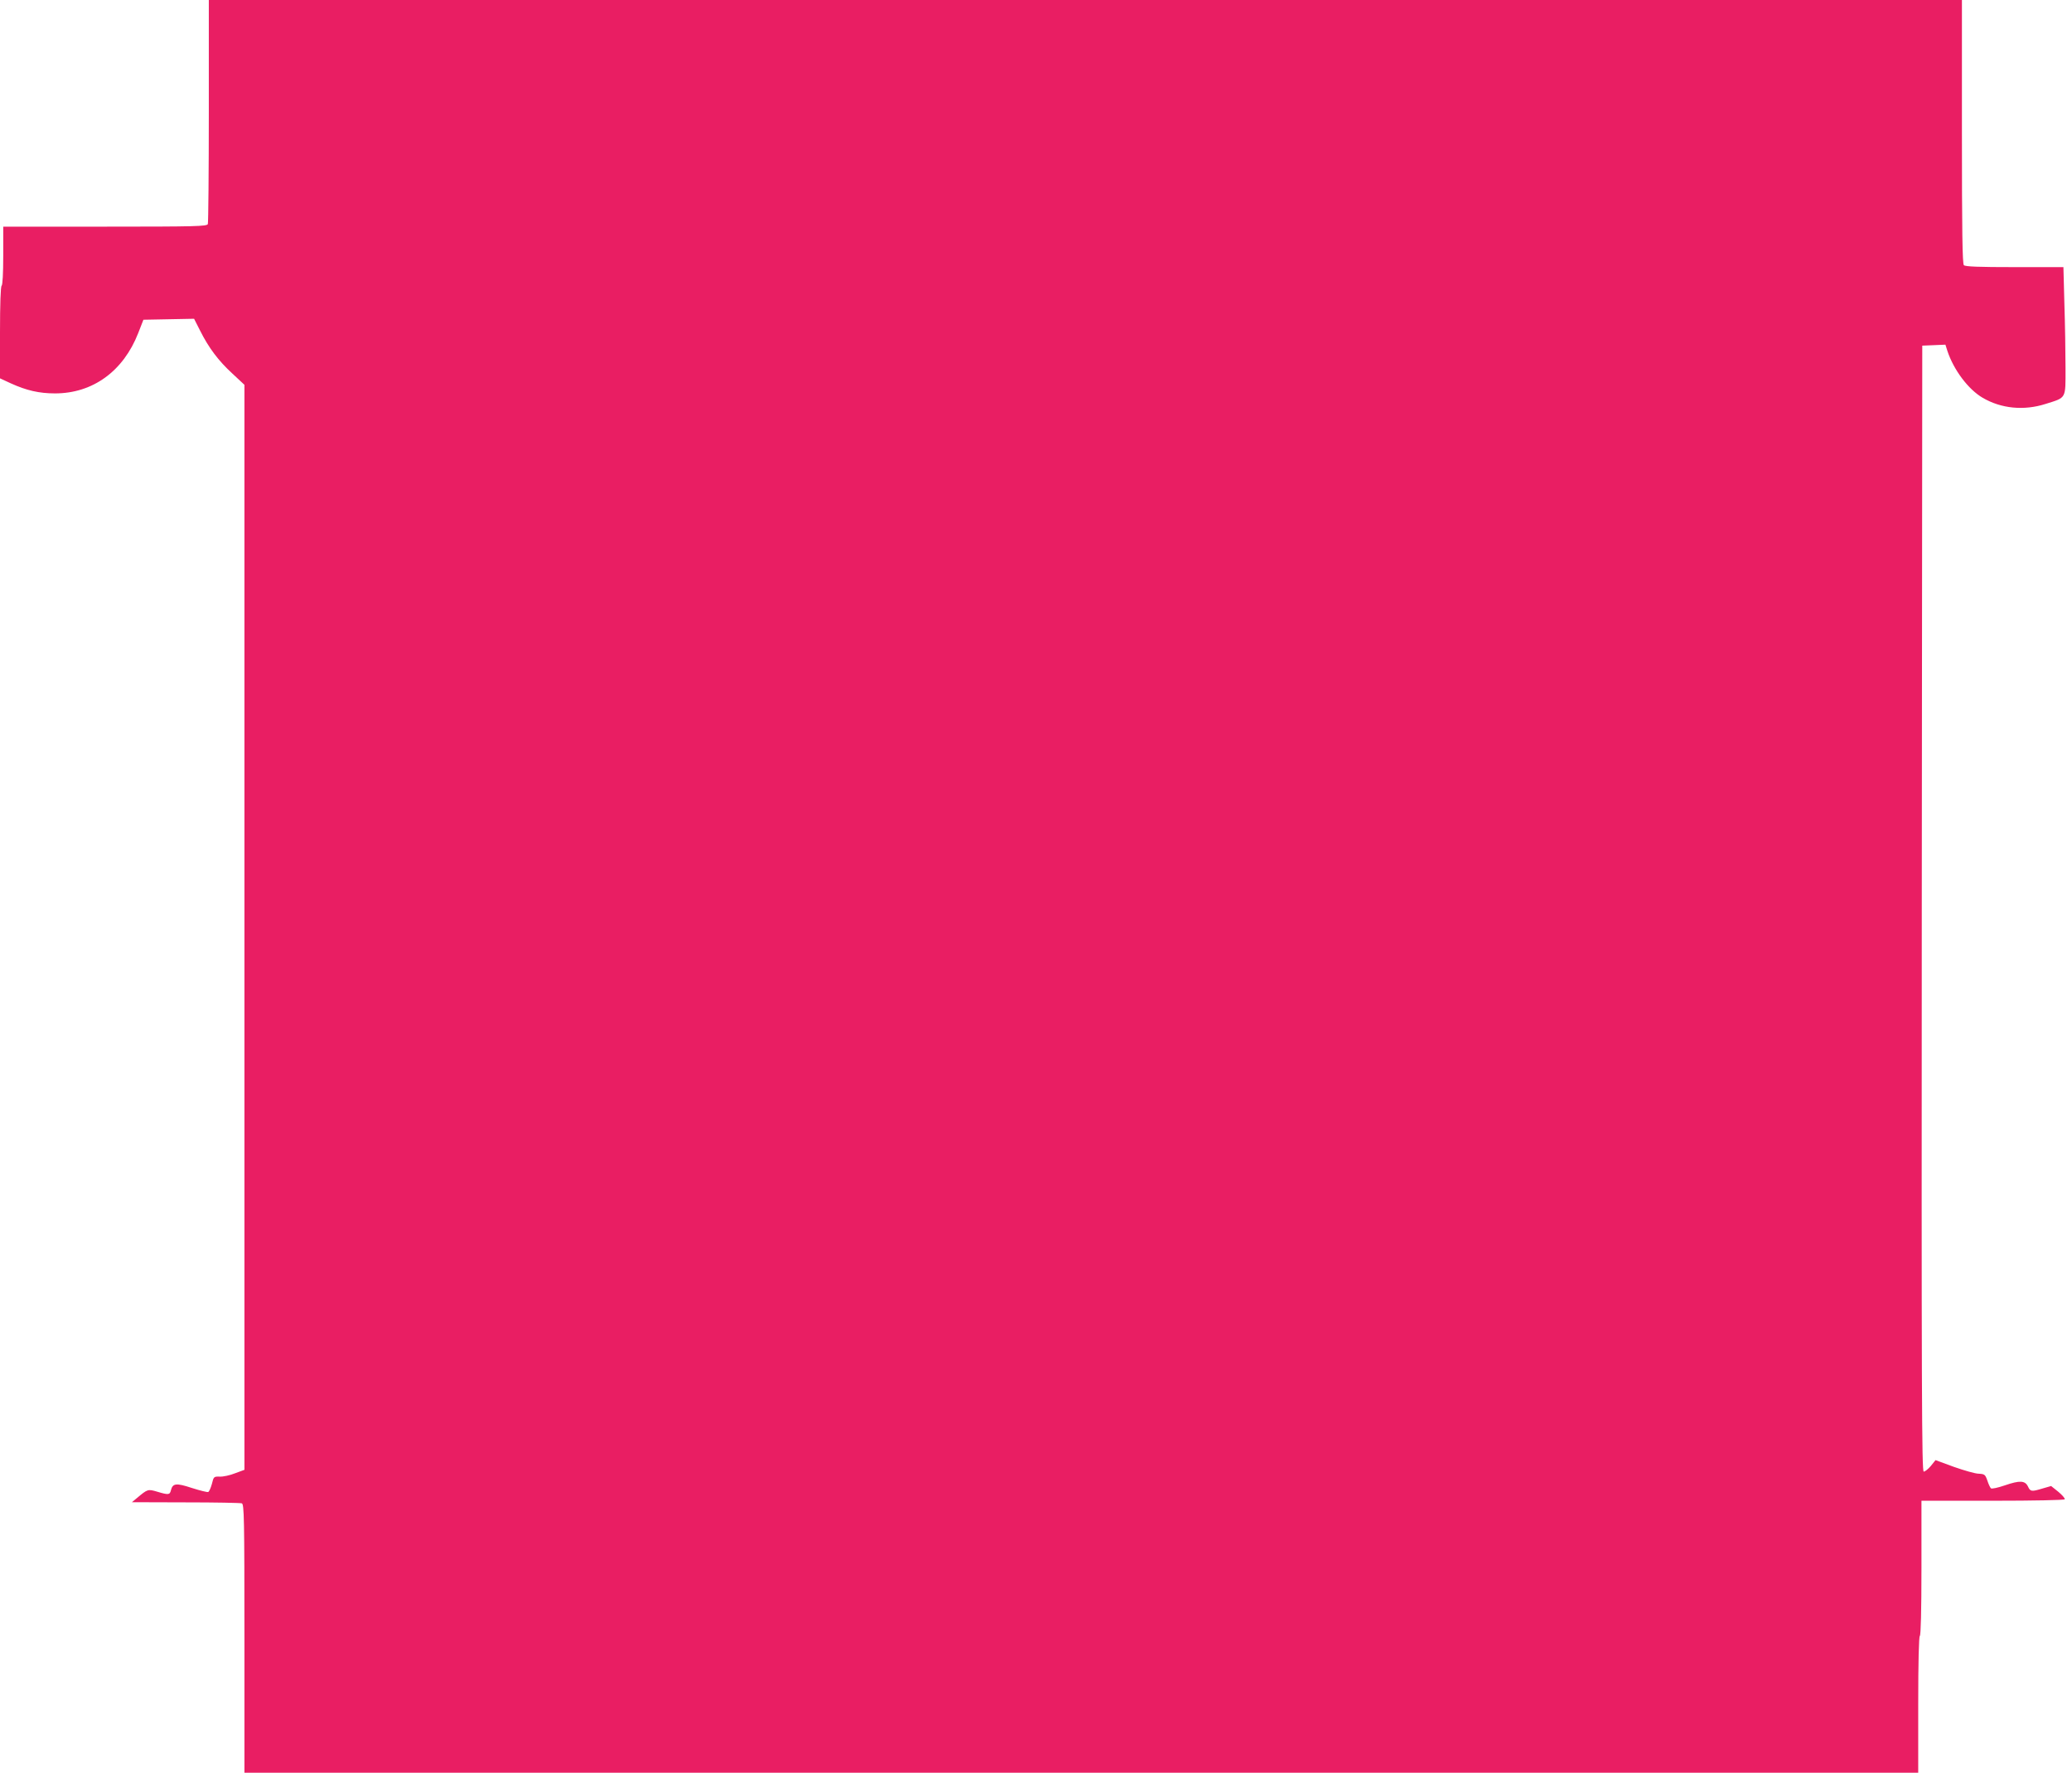 <?xml version="1.0" standalone="no"?>
<!DOCTYPE svg PUBLIC "-//W3C//DTD SVG 20010904//EN"
 "http://www.w3.org/TR/2001/REC-SVG-20010904/DTD/svg10.dtd">
<svg version="1.0" xmlns="http://www.w3.org/2000/svg"
 width="1280pt" height="1095pt" viewBox="0 0 1280 1095"
 preserveAspectRatio="xMidYMid meet">
<g transform="translate(0,1095) scale(0.1,-0.1)"
fill="#e91e63" stroke="none">
<path d="M1290 10266 c0 -376 -3 -691 -6 -700 -6 -14 -71 -16 -635 -16 l-629
0 0 -179 c0 -109 -4 -182 -10 -186 -6 -4 -10 -111 -10 -289 l0 -283 67 -31
c97 -44 175 -62 273 -62 233 0 422 137 514 373 l32 82 157 3 156 3 37 -73 c53
-106 113 -186 199 -265 l75 -70 0 -3351 0 -3351 -57 -21 c-32 -13 -75 -22 -95
-21 -37 1 -38 0 -49 -45 -7 -25 -17 -48 -23 -50 -6 -2 -51 9 -101 25 -97 32
-118 29 -129 -14 -7 -29 -15 -30 -85 -9 -58 17 -59 16 -126 -40 l-30 -25 332
-1 c182 0 338 -3 347 -6 14 -6 16 -88 16 -835 l0 -829 5170 0 5170 0 0 419 c0
269 4 422 10 426 6 4 10 155 10 421 l0 414 439 0 c258 0 442 4 446 9 3 5 -15
26 -39 46 l-45 36 -52 -15 c-70 -21 -76 -20 -91 12 -18 37 -50 39 -143 7 -44
-15 -81 -23 -86 -18 -5 5 -15 26 -22 48 -13 37 -17 40 -53 42 -21 0 -90 20
-153 42 l-114 42 -29 -36 c-16 -19 -36 -35 -44 -35 -12 0 -14 469 -12 3478 l3
3477 72 3 71 3 12 -38 c39 -118 129 -238 218 -290 114 -67 255 -81 389 -38
130 41 123 28 123 224 0 92 -3 270 -7 394 l-6 227 -302 0 c-221 0 -304 3 -313
12 -9 9 -12 206 -12 825 l0 813 -5415 0 -5415 0 0 -684z"/>
</g>
</svg>
